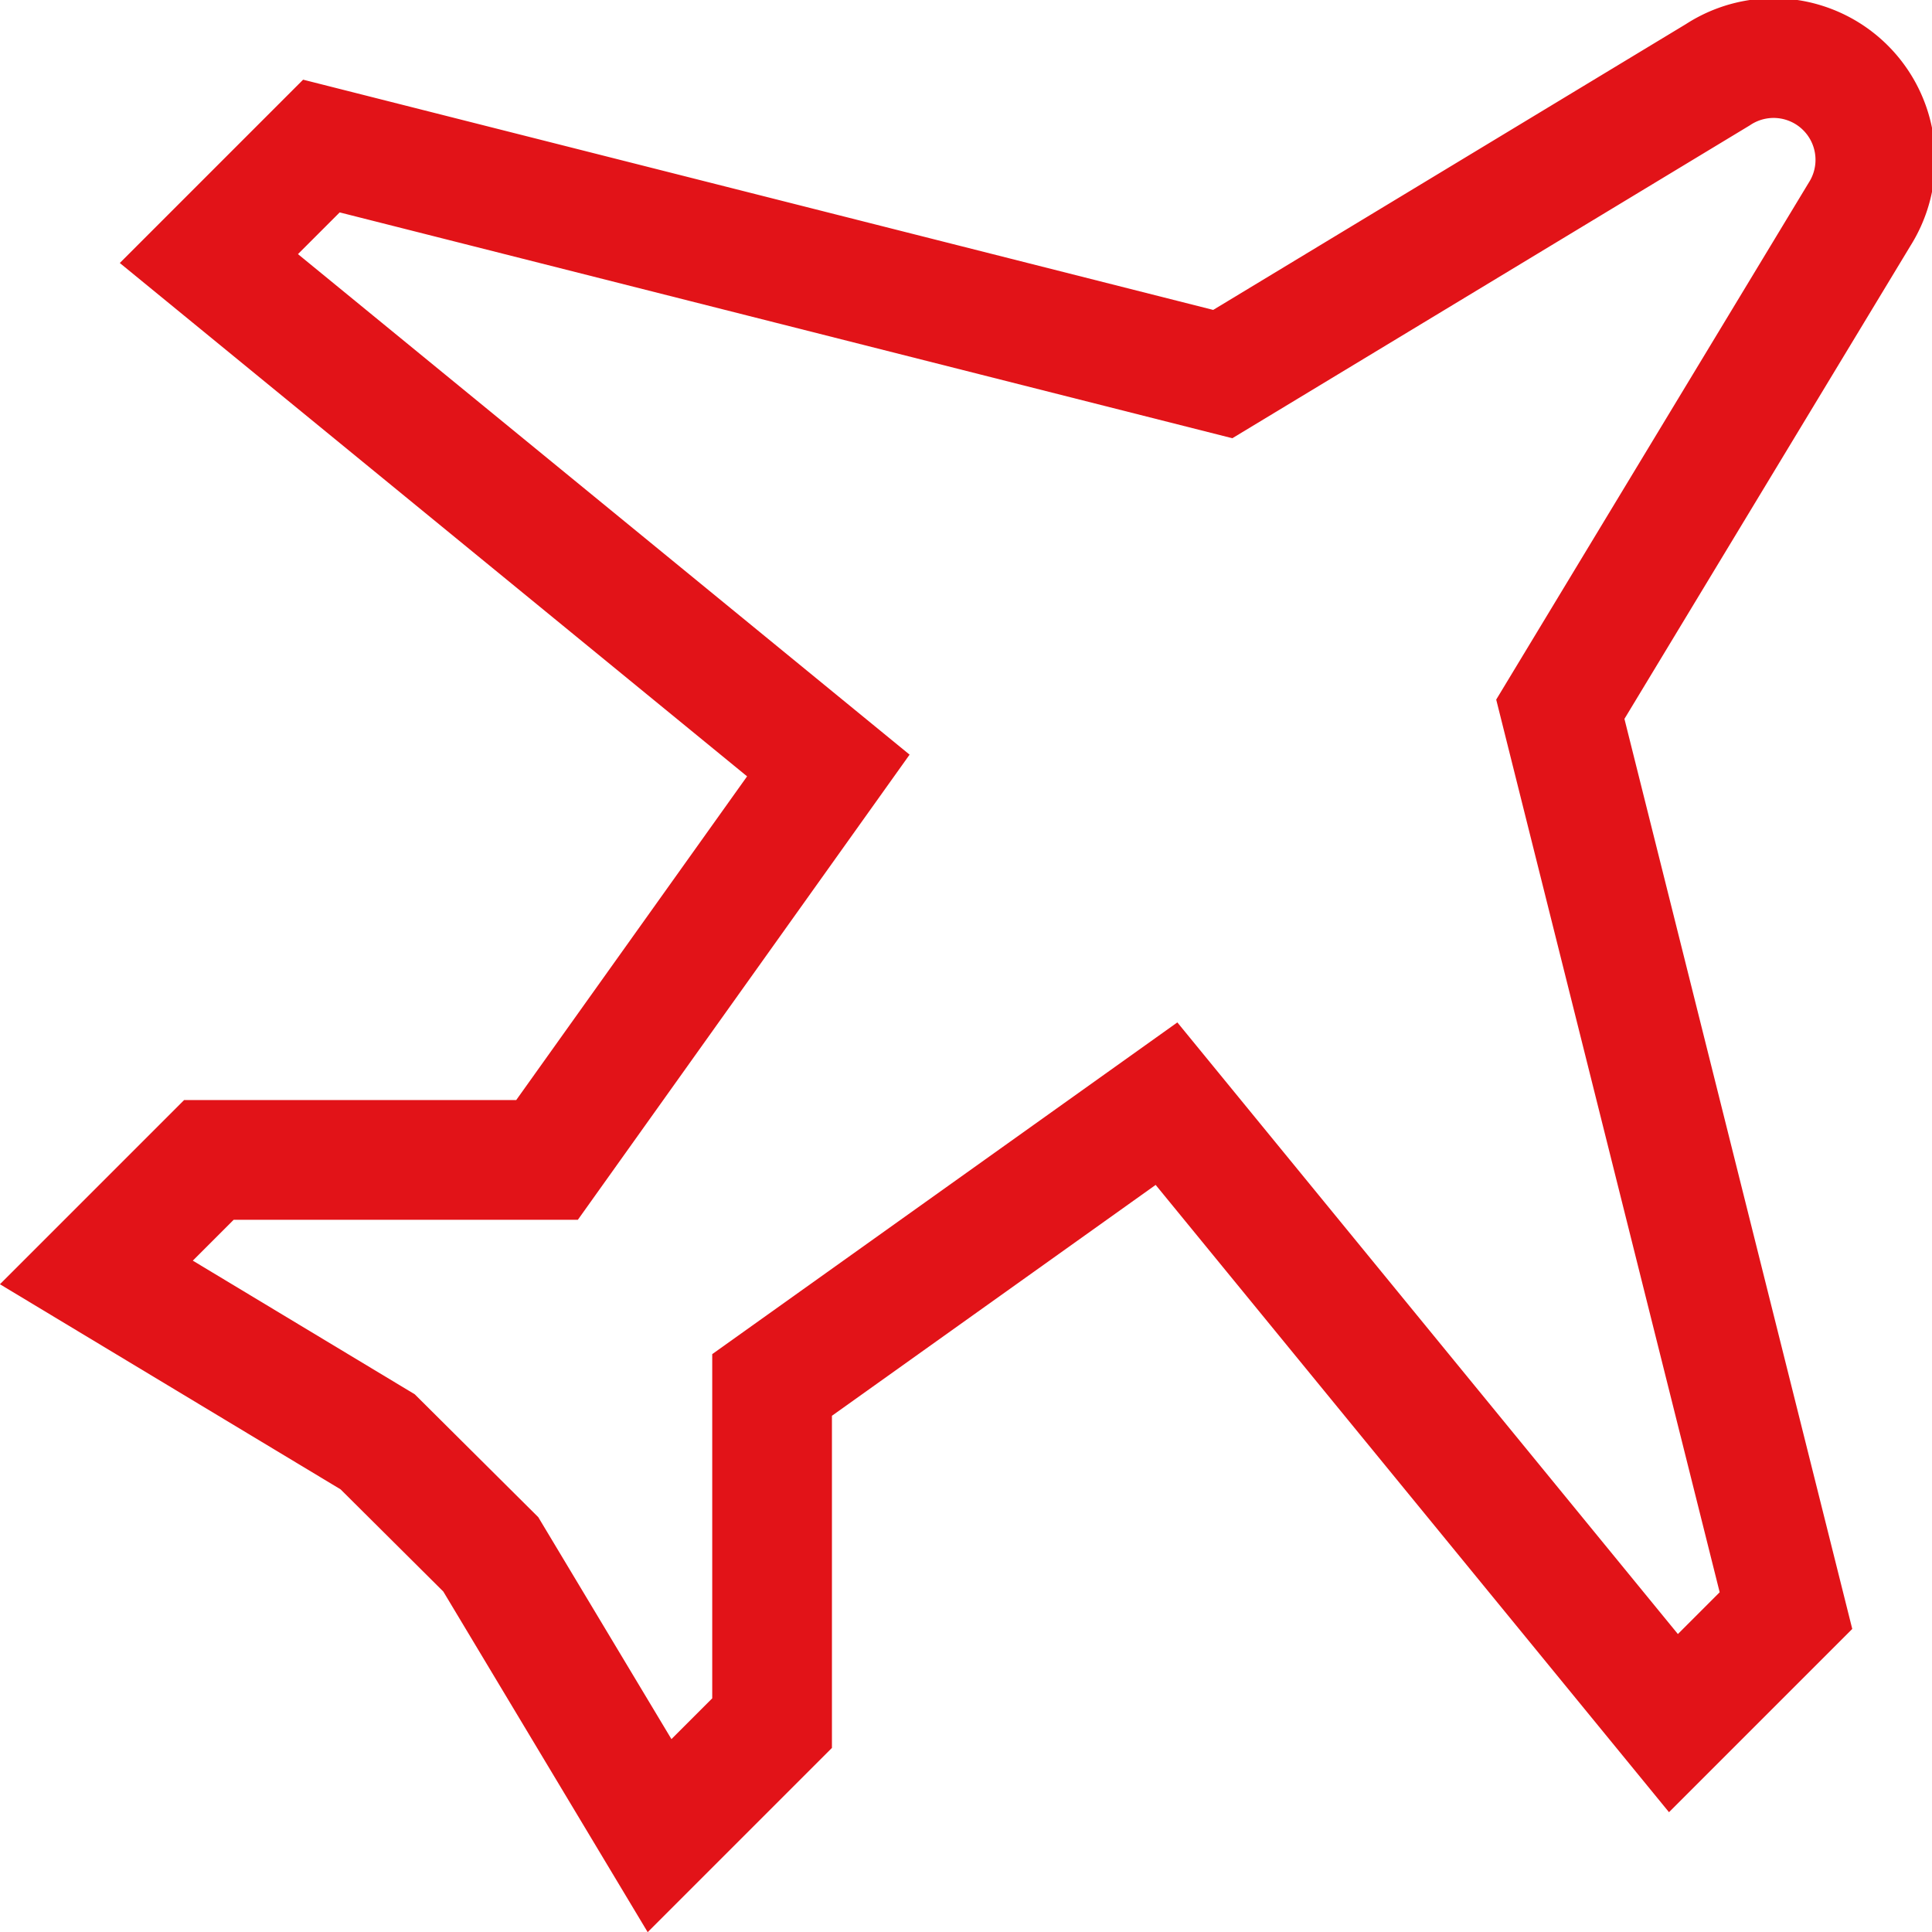 <svg id="Capa_1" data-name="Capa 1" xmlns="http://www.w3.org/2000/svg" viewBox="0 0 32.28 32.28"><defs><style>.cls-1{fill:none;stroke:#e21318;stroke-width:2px;}</style></defs><path class="cls-1" d="M28.8,1.87l-8.27,5L5.47,3.06,3.59,4.94l10.35,8.47L9.24,20H3.59L1.71,21.88l4.7,2.83L8.3,26.59l2.82,4.7L13,29.41V23.76l6.59-4.7,8.47,10.35,1.88-1.88L26.17,12.47l5-8.27A1.7,1.7,0,0,0,28.8,1.87Z" transform="translate(-0.1 -0.62)"/></svg>